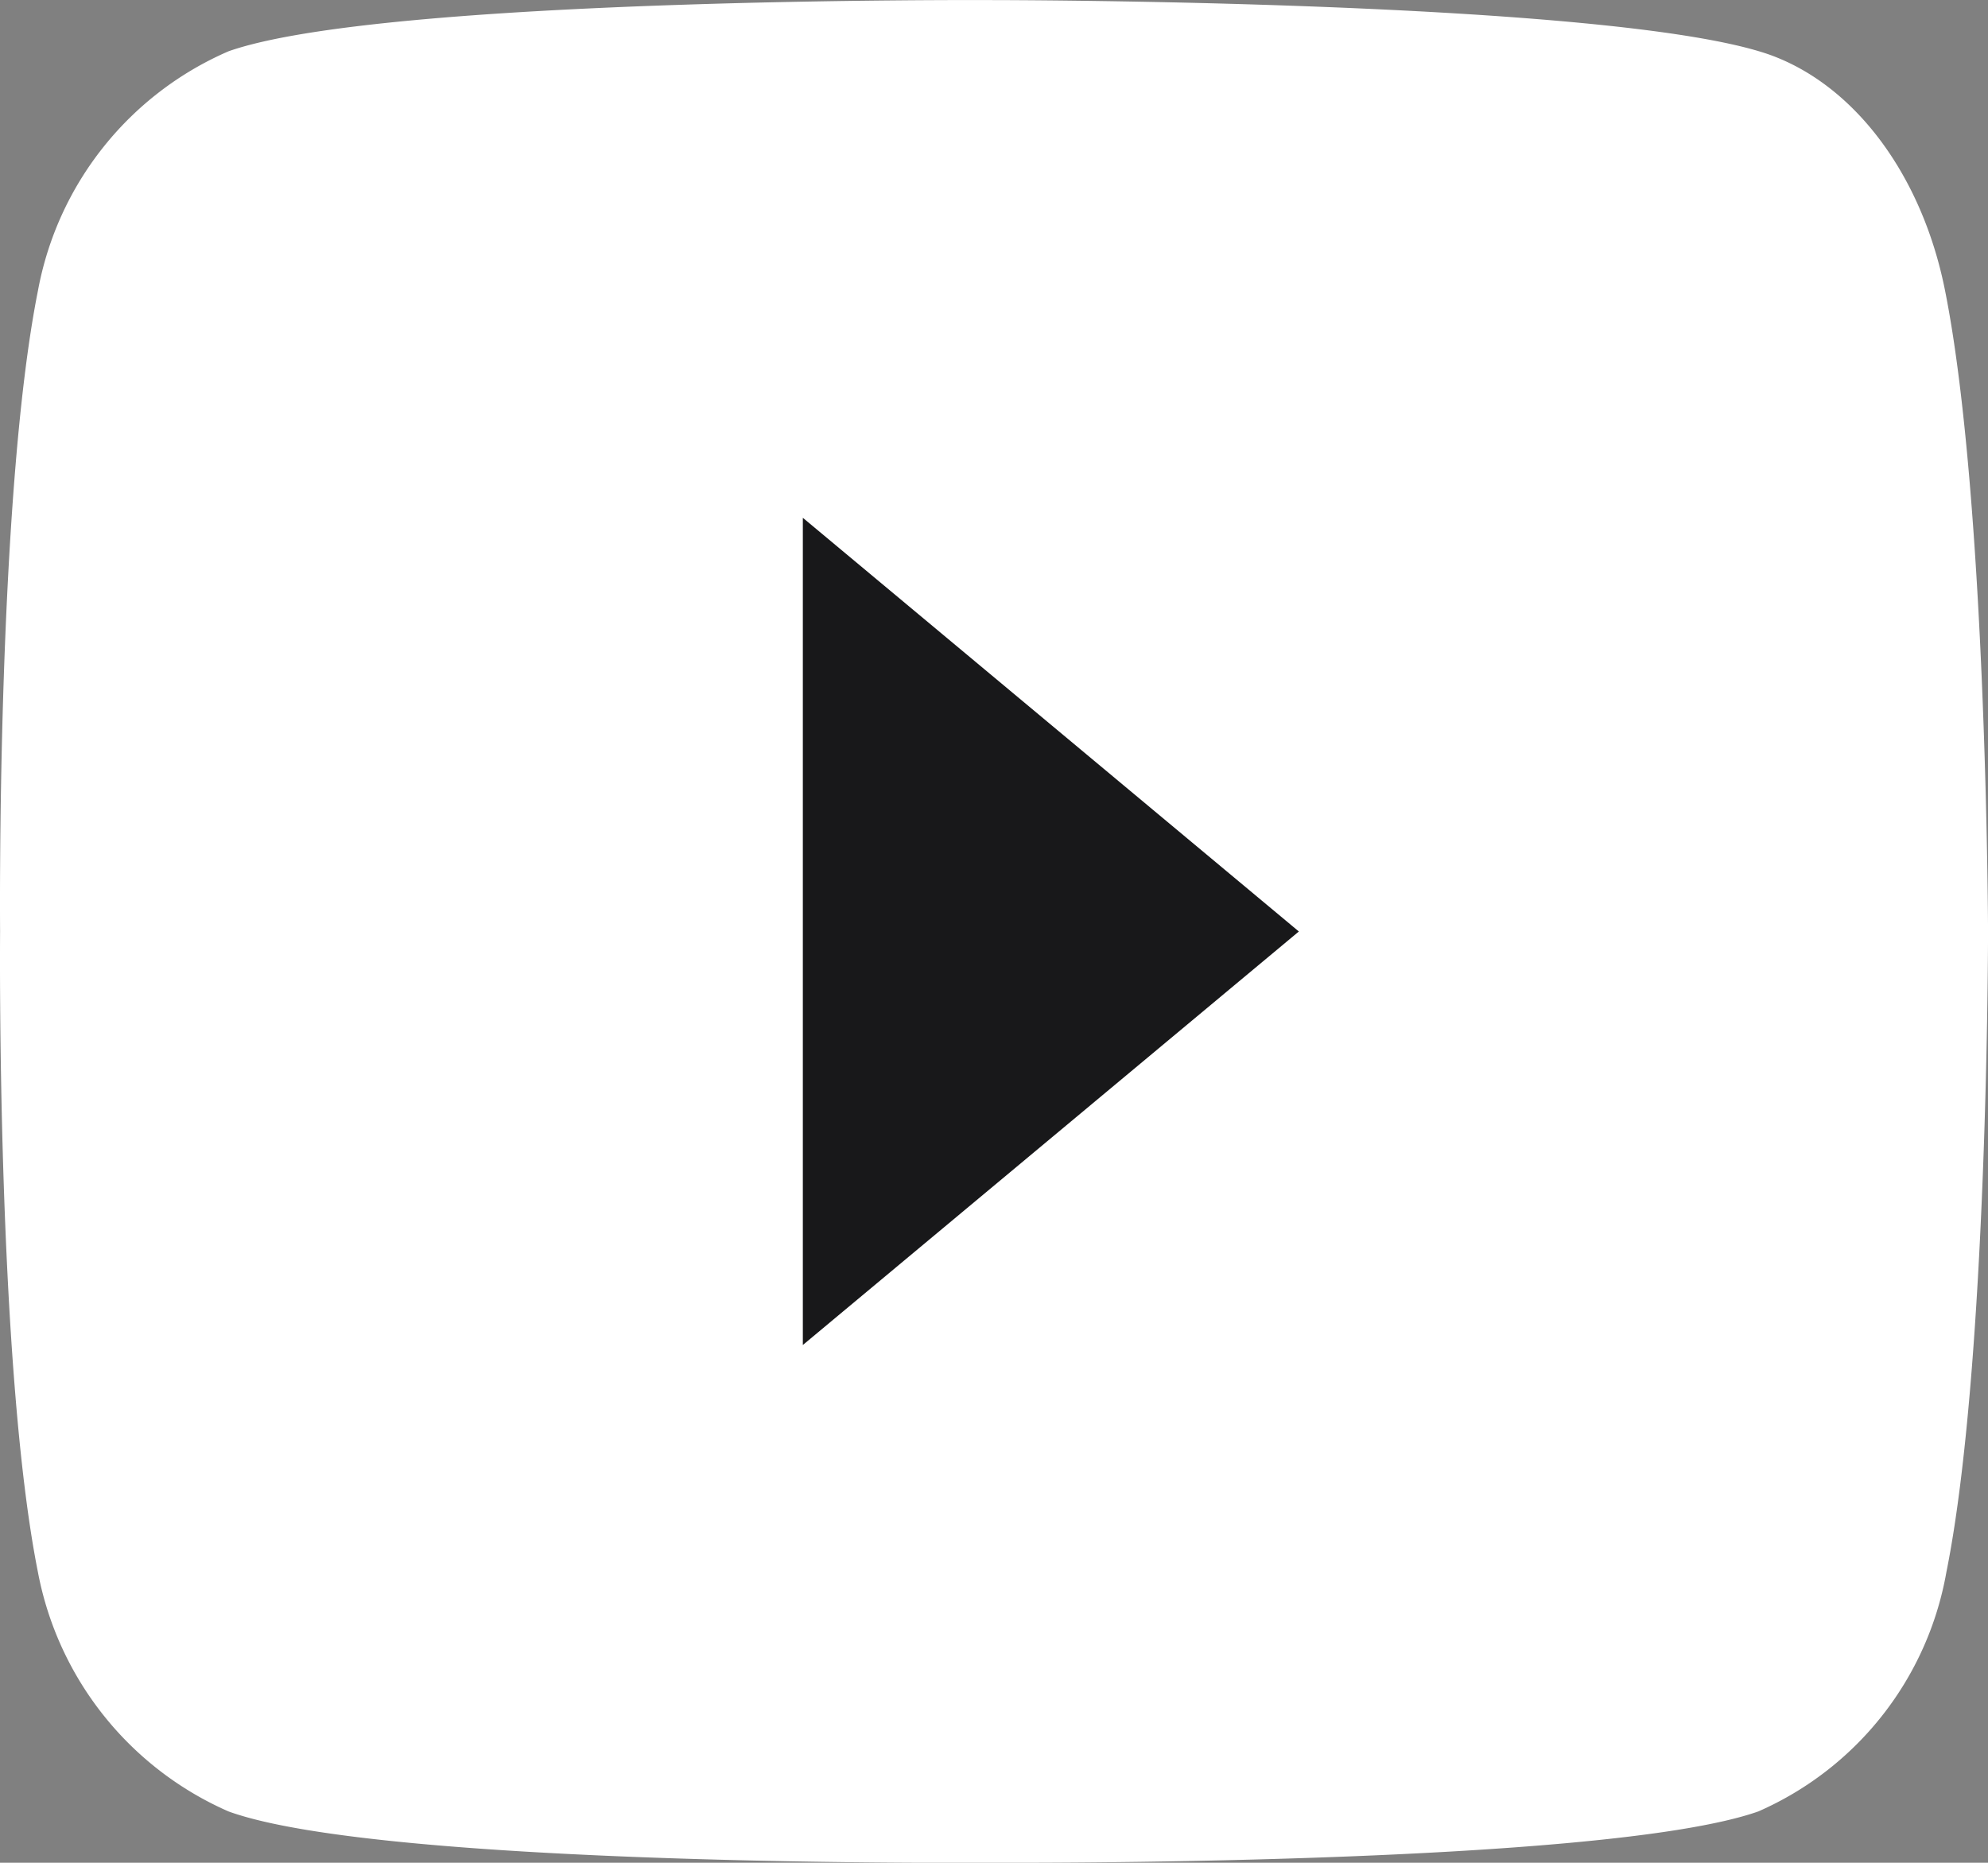<svg xmlns="http://www.w3.org/2000/svg" width="45.899" height="43.01" viewBox="0 0 45.899 43.01">
  <rect x="0" y="0" width="45.899" height="43.01" fill="#808080" stroke="none"/>
  <g id="YoutubeSVG" transform="translate(-0.293 -0.498)">
    <path id="XMLID_142_" d="M45.2,7.206c-.525-2.644-2.069-4.735-4.051-5.445C37.567.5,23.229.5,23.229.5S9.154.42,5.57,1.682a7.506,7.506,0,0,0-4.4,5.524C.208,12.02.295,22,.295,22s-.087,9.982.874,14.8a7.569,7.569,0,0,0,4.4,5.524c3.584,1.3,17.66,1.184,17.66,1.184s14.075.079,17.66-1.184A7.443,7.443,0,0,0,45.231,36.8c.962-4.774.962-14.8.962-14.8S46.163,12.02,45.2,7.206Z" transform="translate(0)" fill="#fff"/>
    <path id="XMLID_824_" d="M63.9,49.9l11.452-9.548L63.9,30.8Z" transform="translate(-45.071 -18.346)" fill="#18181a"/>
  </g>
</svg>
